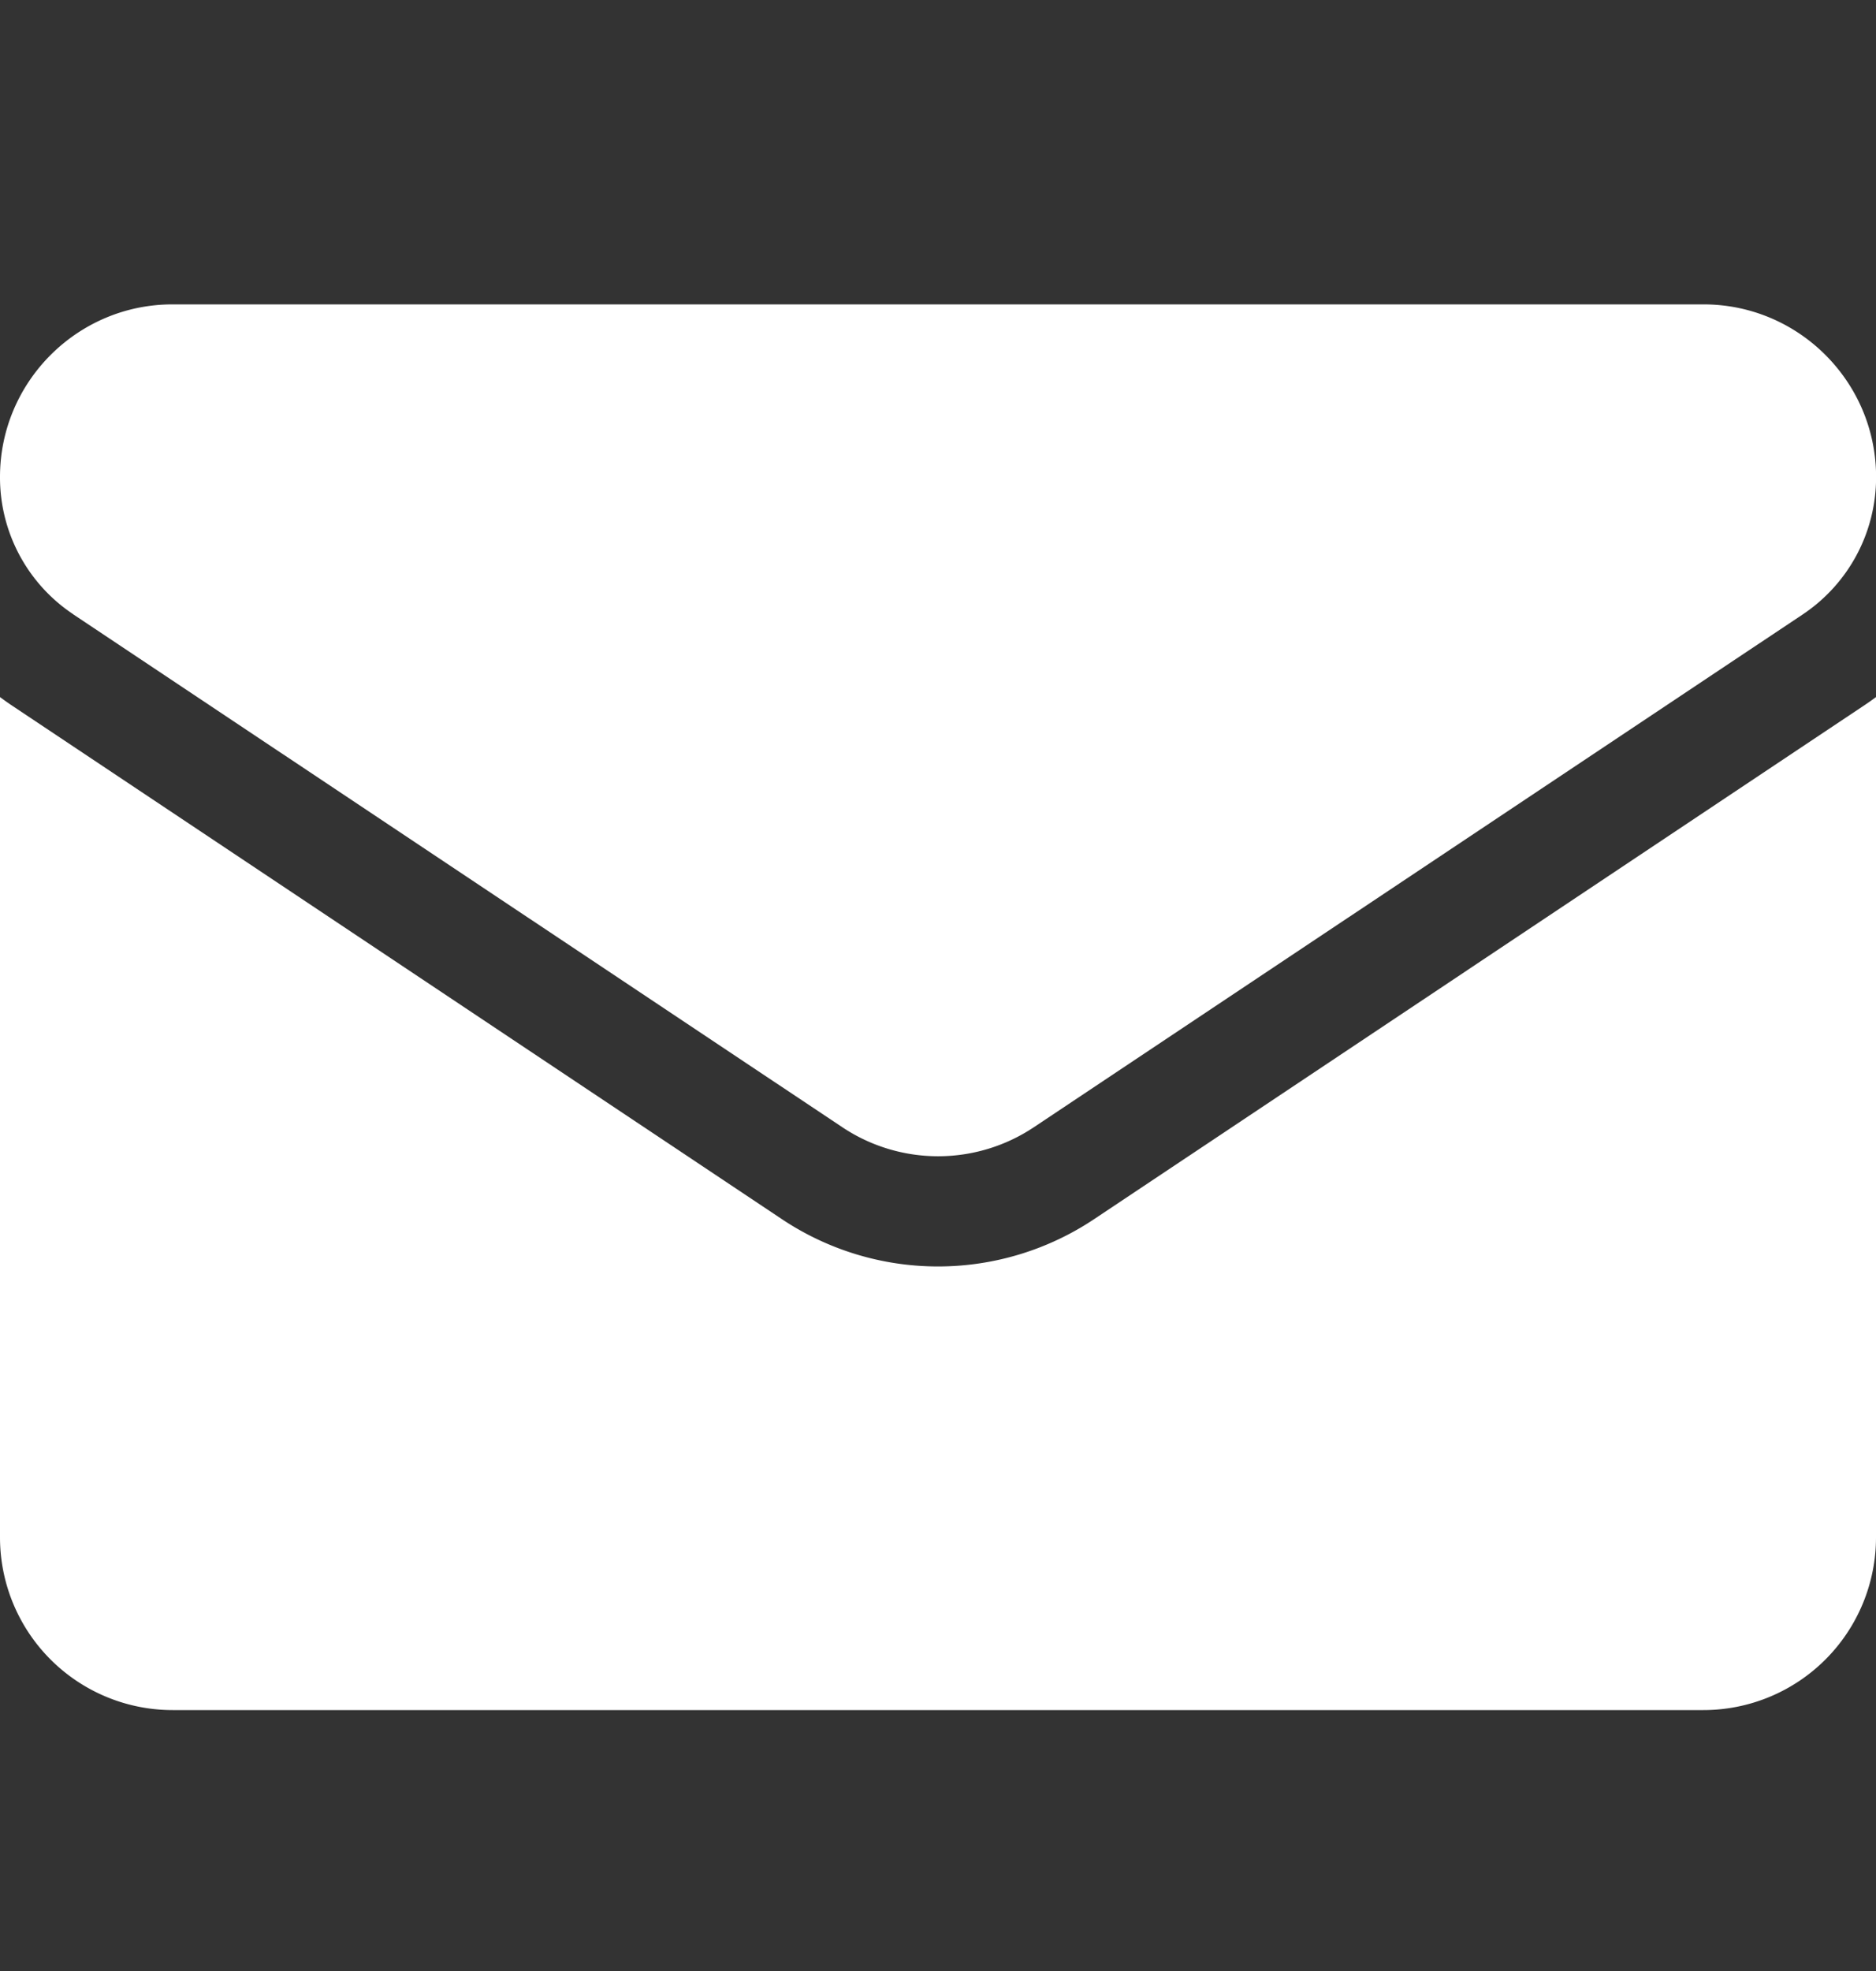 <svg xmlns="http://www.w3.org/2000/svg" width="20" height="21" fill="none"><rect width="100%" height="100%" fill="#333333" stroke="none"/><g fill="#fff" clip-path="url(#a)"><path d="M11.671 12.985a3 3 0 0 1-3.342 0L.133 7.521A3 3 0 0 1 0 7.427v8.953a1.84 1.84 0 0 0 1.841 1.84H18.16A1.84 1.84 0 0 0 20 16.38V7.427a3 3 0 0 1-.134.094z"/><path d="M.783 6.547 8.98 12.01a1.84 1.84 0 0 0 2.042 0l8.196-5.463c.49-.327.783-.874.783-1.464 0-1.015-.826-1.84-1.84-1.84H1.84C.827 3.242 0 4.067 0 5.082a1.75 1.75 0 0 0 .783 1.464"/></g><defs><clipPath id="a"><path fill="#fff" d="M0 .731h20v20H0z"/></clipPath></defs></svg>